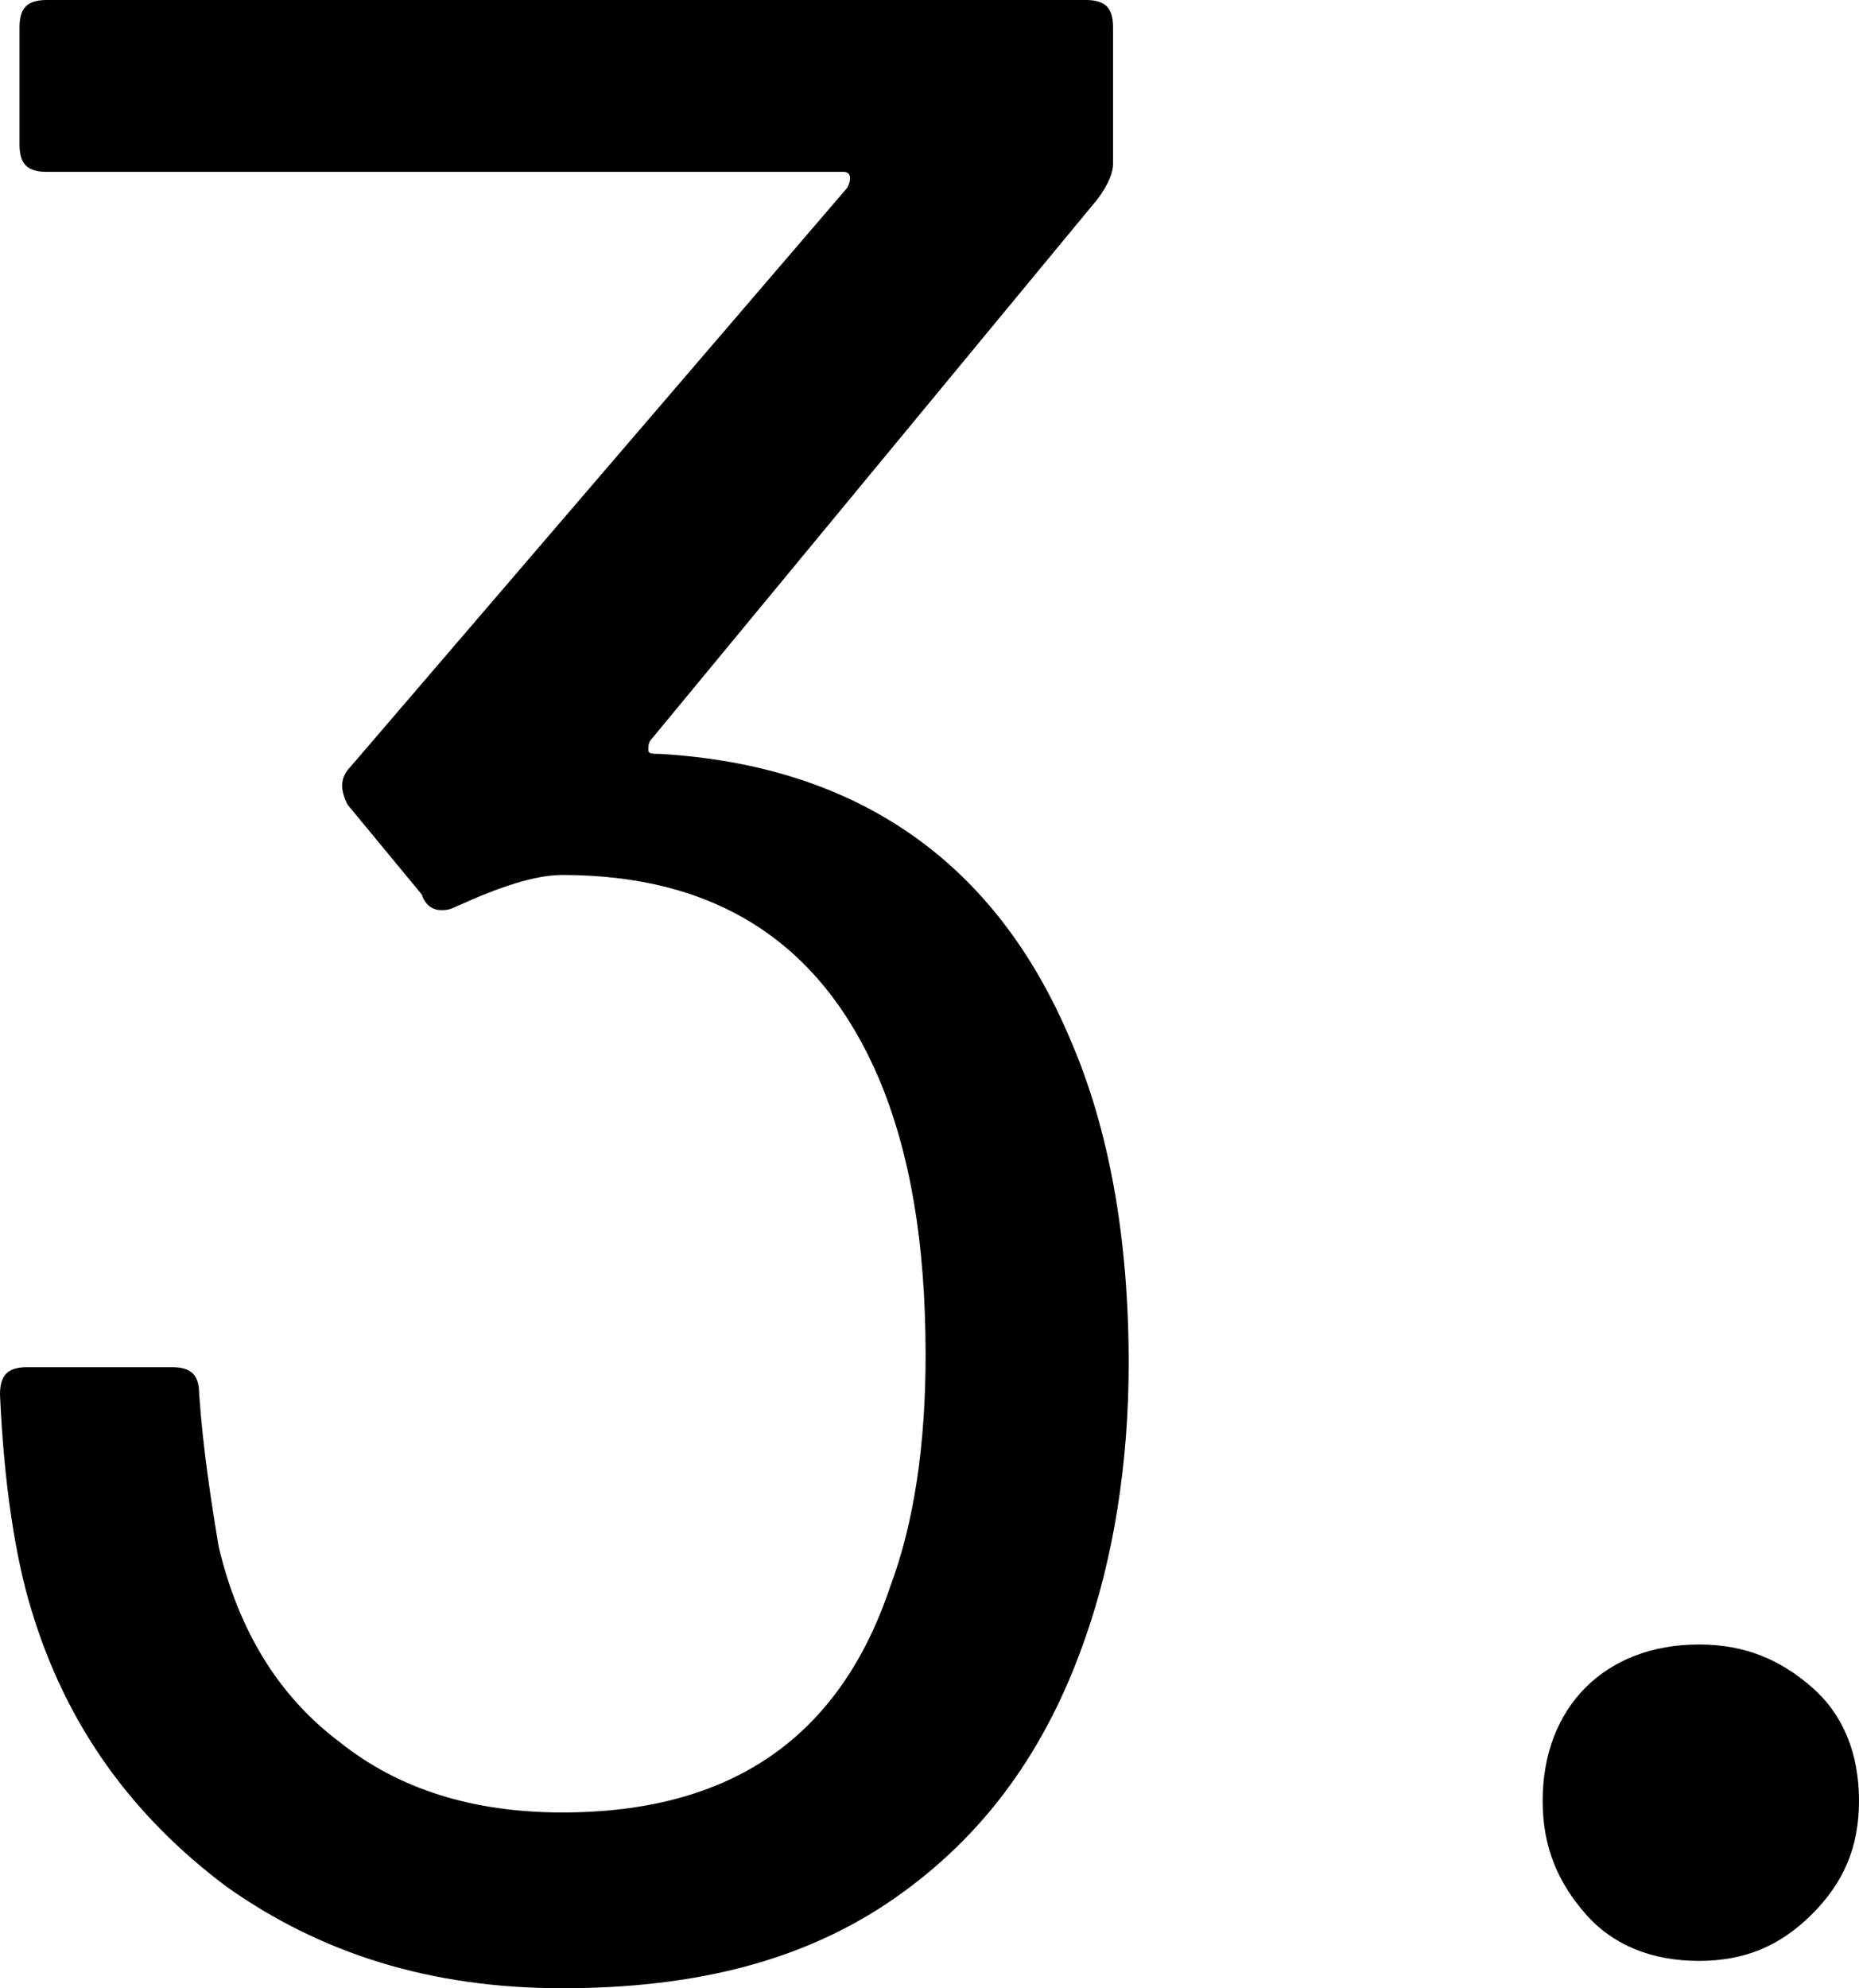 <svg xmlns="http://www.w3.org/2000/svg" id="a" viewBox="0 0 47.6 50.9"><path d="M28.9,34.9c0,2.6-.4,5-1.1,7-1,2.9-2.6,5.1-4.9,6.7-2.3,1.6-5.1,2.3-8.5,2.3s-6.2-.9-8.6-2.6c-2.4-1.8-4.1-4.1-5-7.1-.4-1.3-.7-3.2-.8-5.5,0-.5,.2-.7,.7-.7h3.7c.5,0,.7,.2,.7,.7,.1,1.4,.3,2.7,.5,3.9,.5,2.1,1.5,3.8,3.1,5,1.5,1.2,3.4,1.8,5.7,1.8,4.3,0,7.1-1.9,8.4-5.8,.6-1.6,.9-3.6,.9-5.9,0-2.9-.4-5.2-1.2-7.1-1.5-3.5-4.2-5.2-8.1-5.2-.7,0-1.6,.3-2.7,.8-.2,.1-.3,.1-.4,.1-.2,0-.4-.1-.5-.4l-1.9-2.3c-.2-.4-.2-.7,.1-1L21.7,4.8c.1-.2,.1-.4-.1-.4H1.2c-.5,0-.7-.2-.7-.7V.7c0-.5,.2-.7,.7-.7H27.8c.5,0,.7,.2,.7,.7v3.5c0,.2-.1,.5-.4,.9l-11.4,13.8c-.1,.1-.1,.2-.1,.3s.1,.1,.3,.1c5.1,.3,8.6,2.8,10.5,7.3,1,2.3,1.5,5.1,1.5,8.3Z"></path><path d="M40.6,49c-.7-.8-1.1-1.7-1.1-2.9s.4-2.2,1.1-2.9,1.7-1.1,2.9-1.1,2.1,.4,2.9,1.1,1.2,1.7,1.2,2.9-.4,2.1-1.2,2.9c-.8,.8-1.7,1.2-2.9,1.2s-2.2-.4-2.9-1.2Z"></path></svg>